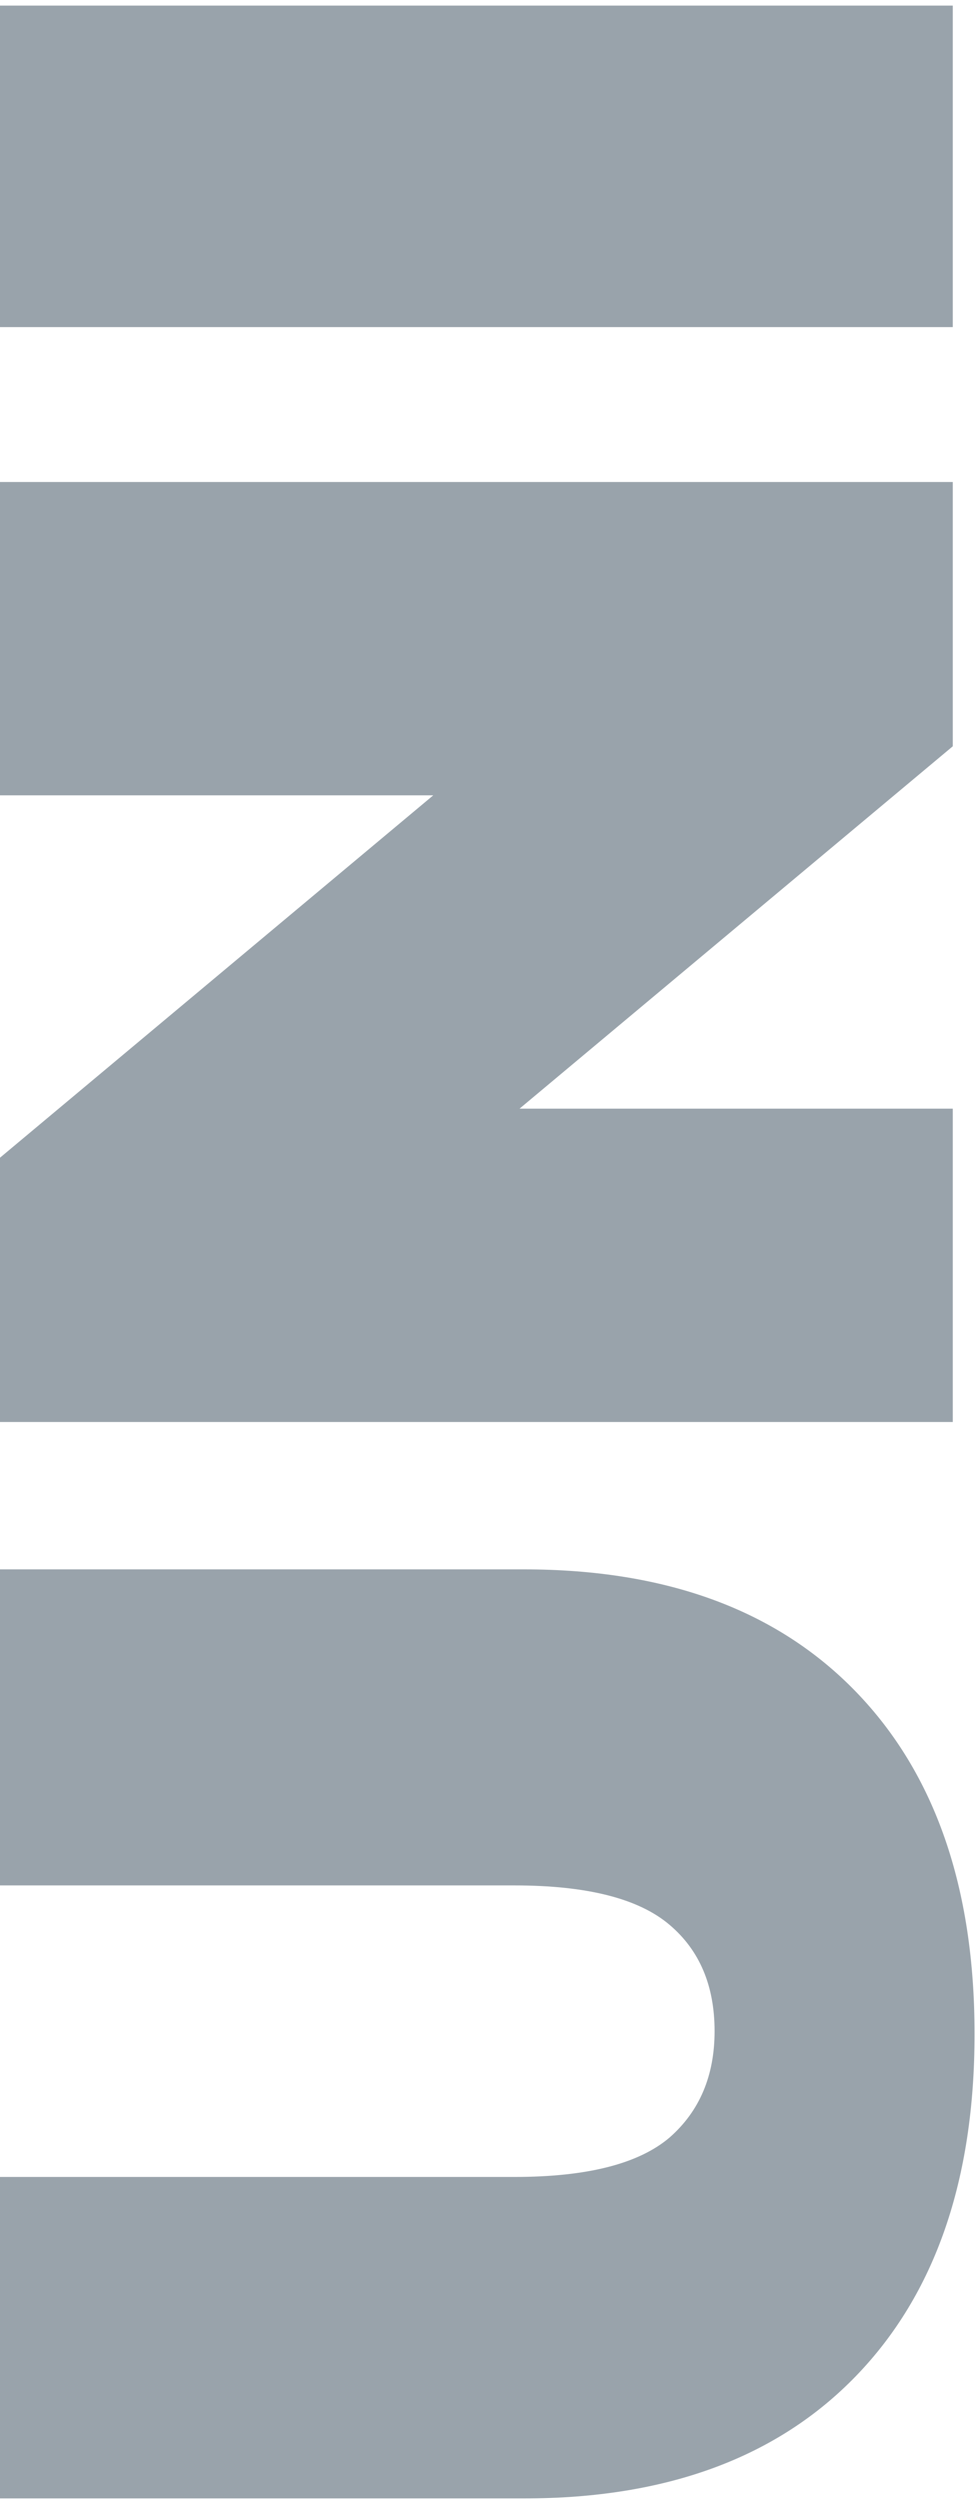 <?xml version="1.0" encoding="UTF-8"?> <svg xmlns="http://www.w3.org/2000/svg" width="144" height="367" viewBox="0 0 144 367" fill="none"> <path d="M143.2 298.6C143.2 320.067 137.4 336.8 125.8 348.8C114.2 360.8 97.933 366.8 77 366.8L-9.9826e-06 366.8L-1.20458e-05 319.6L75.6 319.6C86.267 319.6 93.867 317.667 98.4 313.8C102.8 309.933 105 304.733 105 298.2C105 291.533 102.8 286.333 98.4 282.6C93.867 278.733 86.267 276.8 75.6 276.8L-1.39166e-05 276.8L-1.59448e-05 230.4L77 230.4C97.933 230.4 114.2 236.4 125.8 248.4C137.4 260.4 143.2 277.133 143.2 298.6ZM140 208.764L-1.68906e-05 208.764L-1.85866e-05 169.964L85.2 98.764L85.2 116.764L-2.0912e-05 116.764L-2.29227e-05 70.764L140 70.764L140 109.564L54.8 180.764L54.8 162.764L140 162.764L140 208.764ZM140 48.022L-2.39168e-05 48.022L-2.598e-05 0.822L140 0.822L140 48.022Z" fill="#00192E" fill-opacity="0.4"></path> </svg> 